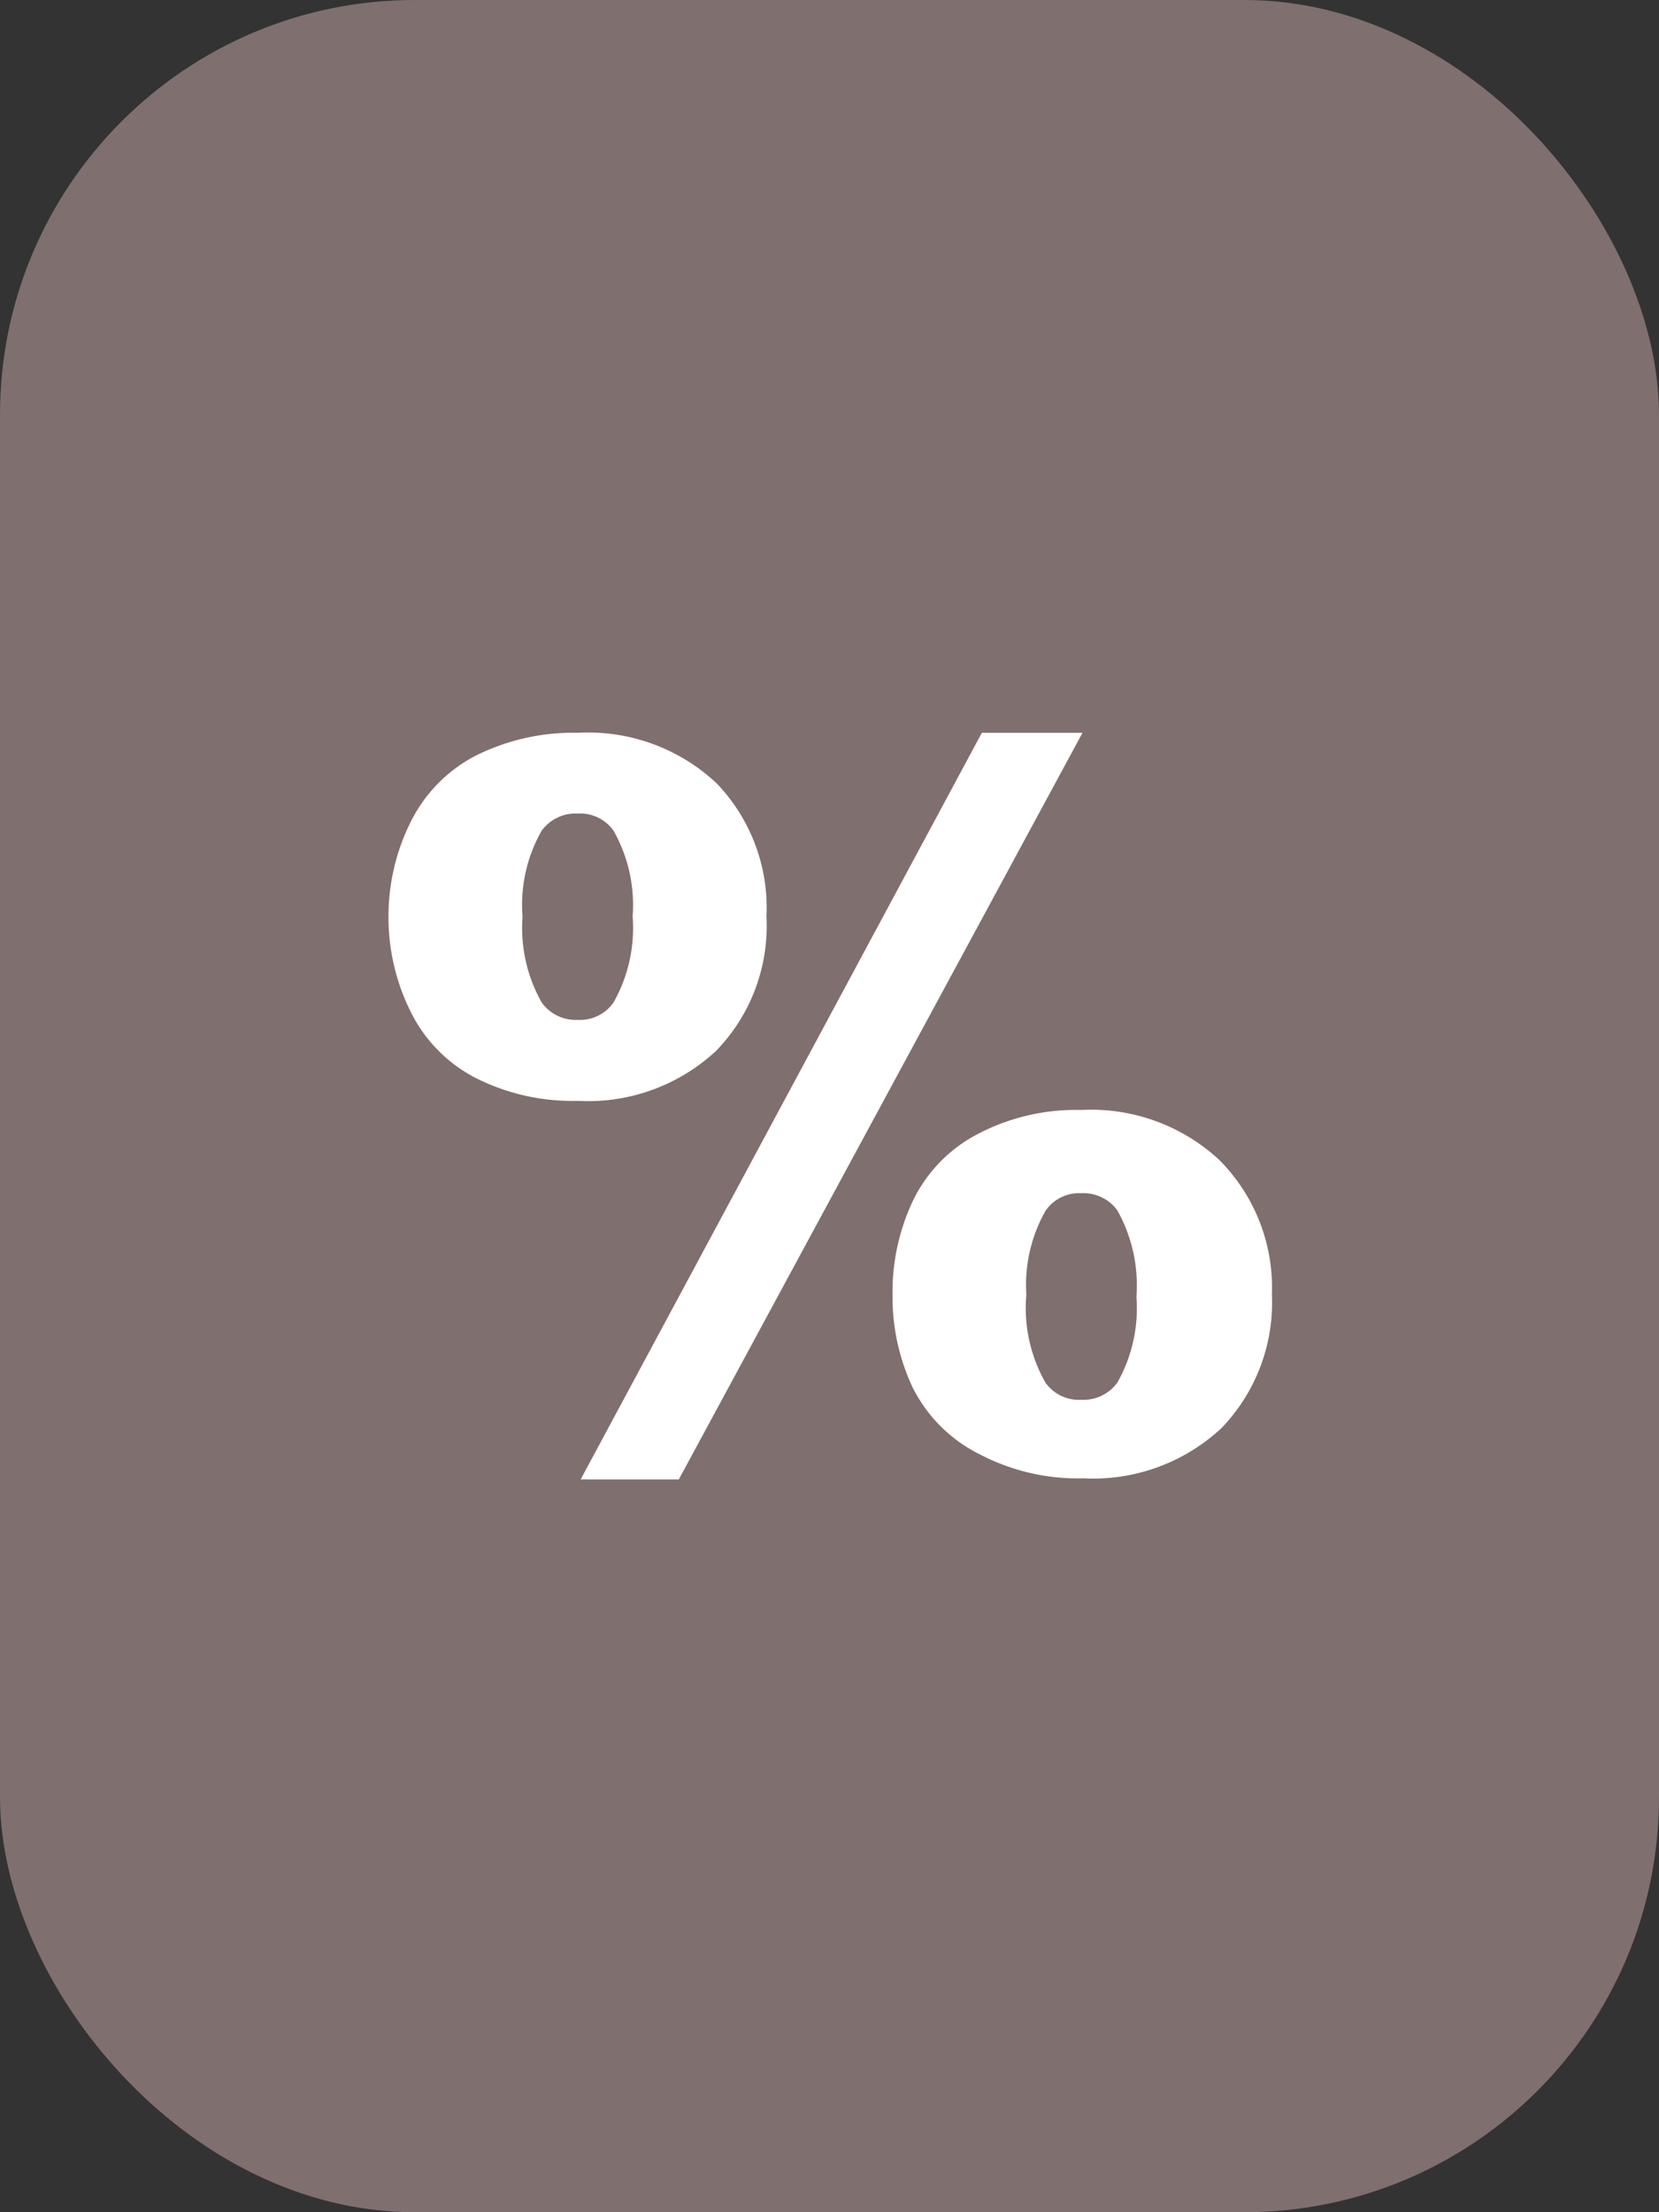 <svg xmlns="http://www.w3.org/2000/svg" viewBox="0 0 60 80"><rect x="0" y="0" width="60" height="80" fill="#333333" stroke="none"/><defs><style>.cls-1{fill:#806f6f;}.cls-2{fill:#fff;}</style></defs><g id="Слой_2" data-name="Слой 2"><g id="Слой_1-2" data-name="Слой 1"><rect class="cls-1" width="60" height="80" rx="15"/><path class="cls-2" d="M14.05,33.14a7.65,7.65,0,0,1,.77-3.35,5.41,5.41,0,0,1,2.34-2.44,7.88,7.88,0,0,1,3.74-.85,6.79,6.79,0,0,1,5,1.81,6.49,6.49,0,0,1,1.82,4.83A6.48,6.48,0,0,1,25.9,38a6.79,6.79,0,0,1-5,1.81,7.76,7.76,0,0,1-3.74-.85,5.36,5.36,0,0,1-2.34-2.44A7.66,7.66,0,0,1,14.05,33.14Zm4.85,0a5.46,5.46,0,0,0,.69,3.11,1.5,1.5,0,0,0,1.31.63,1.47,1.47,0,0,0,1.29-.63,5.46,5.46,0,0,0,.69-3.11,5.47,5.47,0,0,0-.69-3.1,1.48,1.48,0,0,0-1.29-.62,1.52,1.52,0,0,0-1.31.62A5.42,5.42,0,0,0,18.9,33.17ZM35.51,26.5h3.64l-14.6,27H21ZM32.28,46.81A7.7,7.7,0,0,1,33,43.46,5.33,5.33,0,0,1,35.38,41a7.63,7.63,0,0,1,3.72-.86,6.81,6.81,0,0,1,5,1.81A6.54,6.54,0,0,1,46,46.81a6.54,6.54,0,0,1-1.83,4.84,6.81,6.81,0,0,1-5,1.81,7.63,7.63,0,0,1-3.72-.86A5.38,5.38,0,0,1,33,50.16,7.7,7.7,0,0,1,32.28,46.81Zm4.84,0A5.46,5.46,0,0,0,37.81,50a1.48,1.48,0,0,0,1.29.62A1.52,1.52,0,0,0,40.41,50a5.46,5.46,0,0,0,.69-3.11,5.54,5.54,0,0,0-.69-3.12,1.52,1.52,0,0,0-1.31-.62,1.47,1.47,0,0,0-1.29.64A5.45,5.45,0,0,0,37.12,46.84Z"/></g></g></svg>